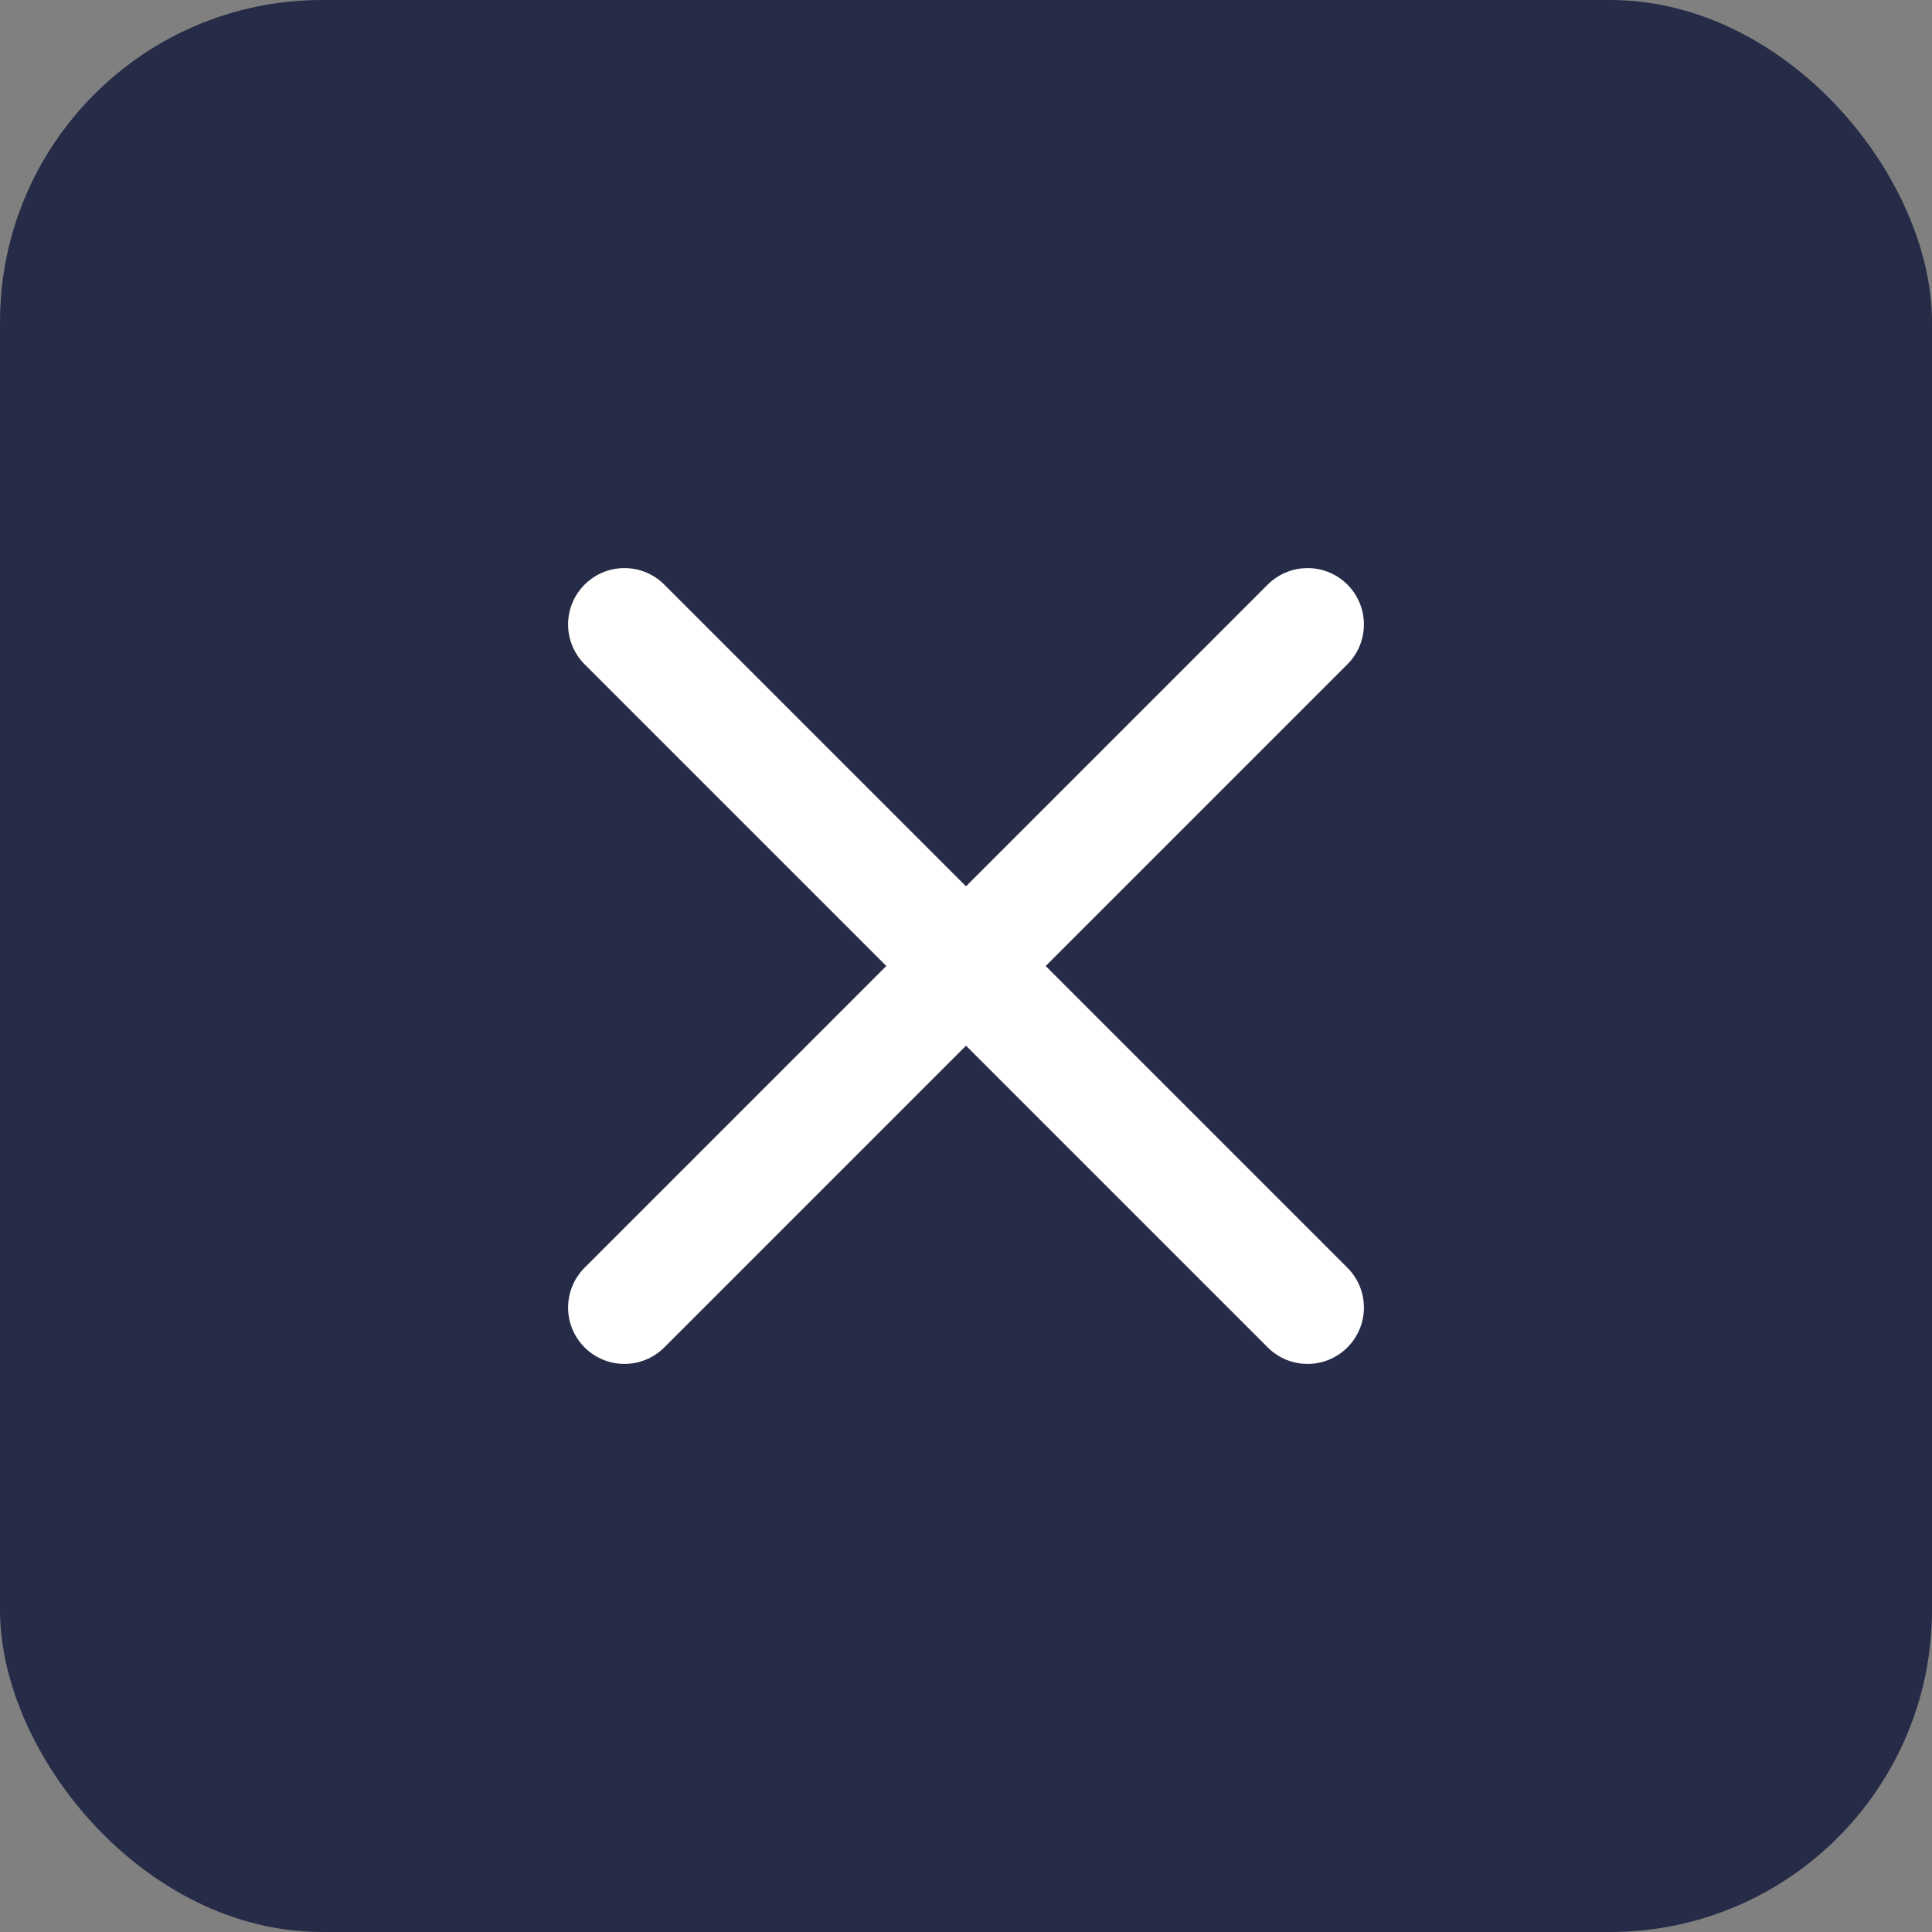 <svg xmlns="http://www.w3.org/2000/svg" width="24" height="24" viewBox="0 0 24 24" fill="none">
  <rect x="0" y="0" width="24" height="24" fill="#808080" stroke="none"/>
  <rect width="24" height="24" rx="4" fill="#262C47"/>
  <path d="M7.757 16.243L16.243 7.757M16.243 16.243L7.757 7.757" stroke="white" stroke-width="1.4" stroke-miterlimit="10" stroke-linecap="round" stroke-linejoin="round"/>
</svg>